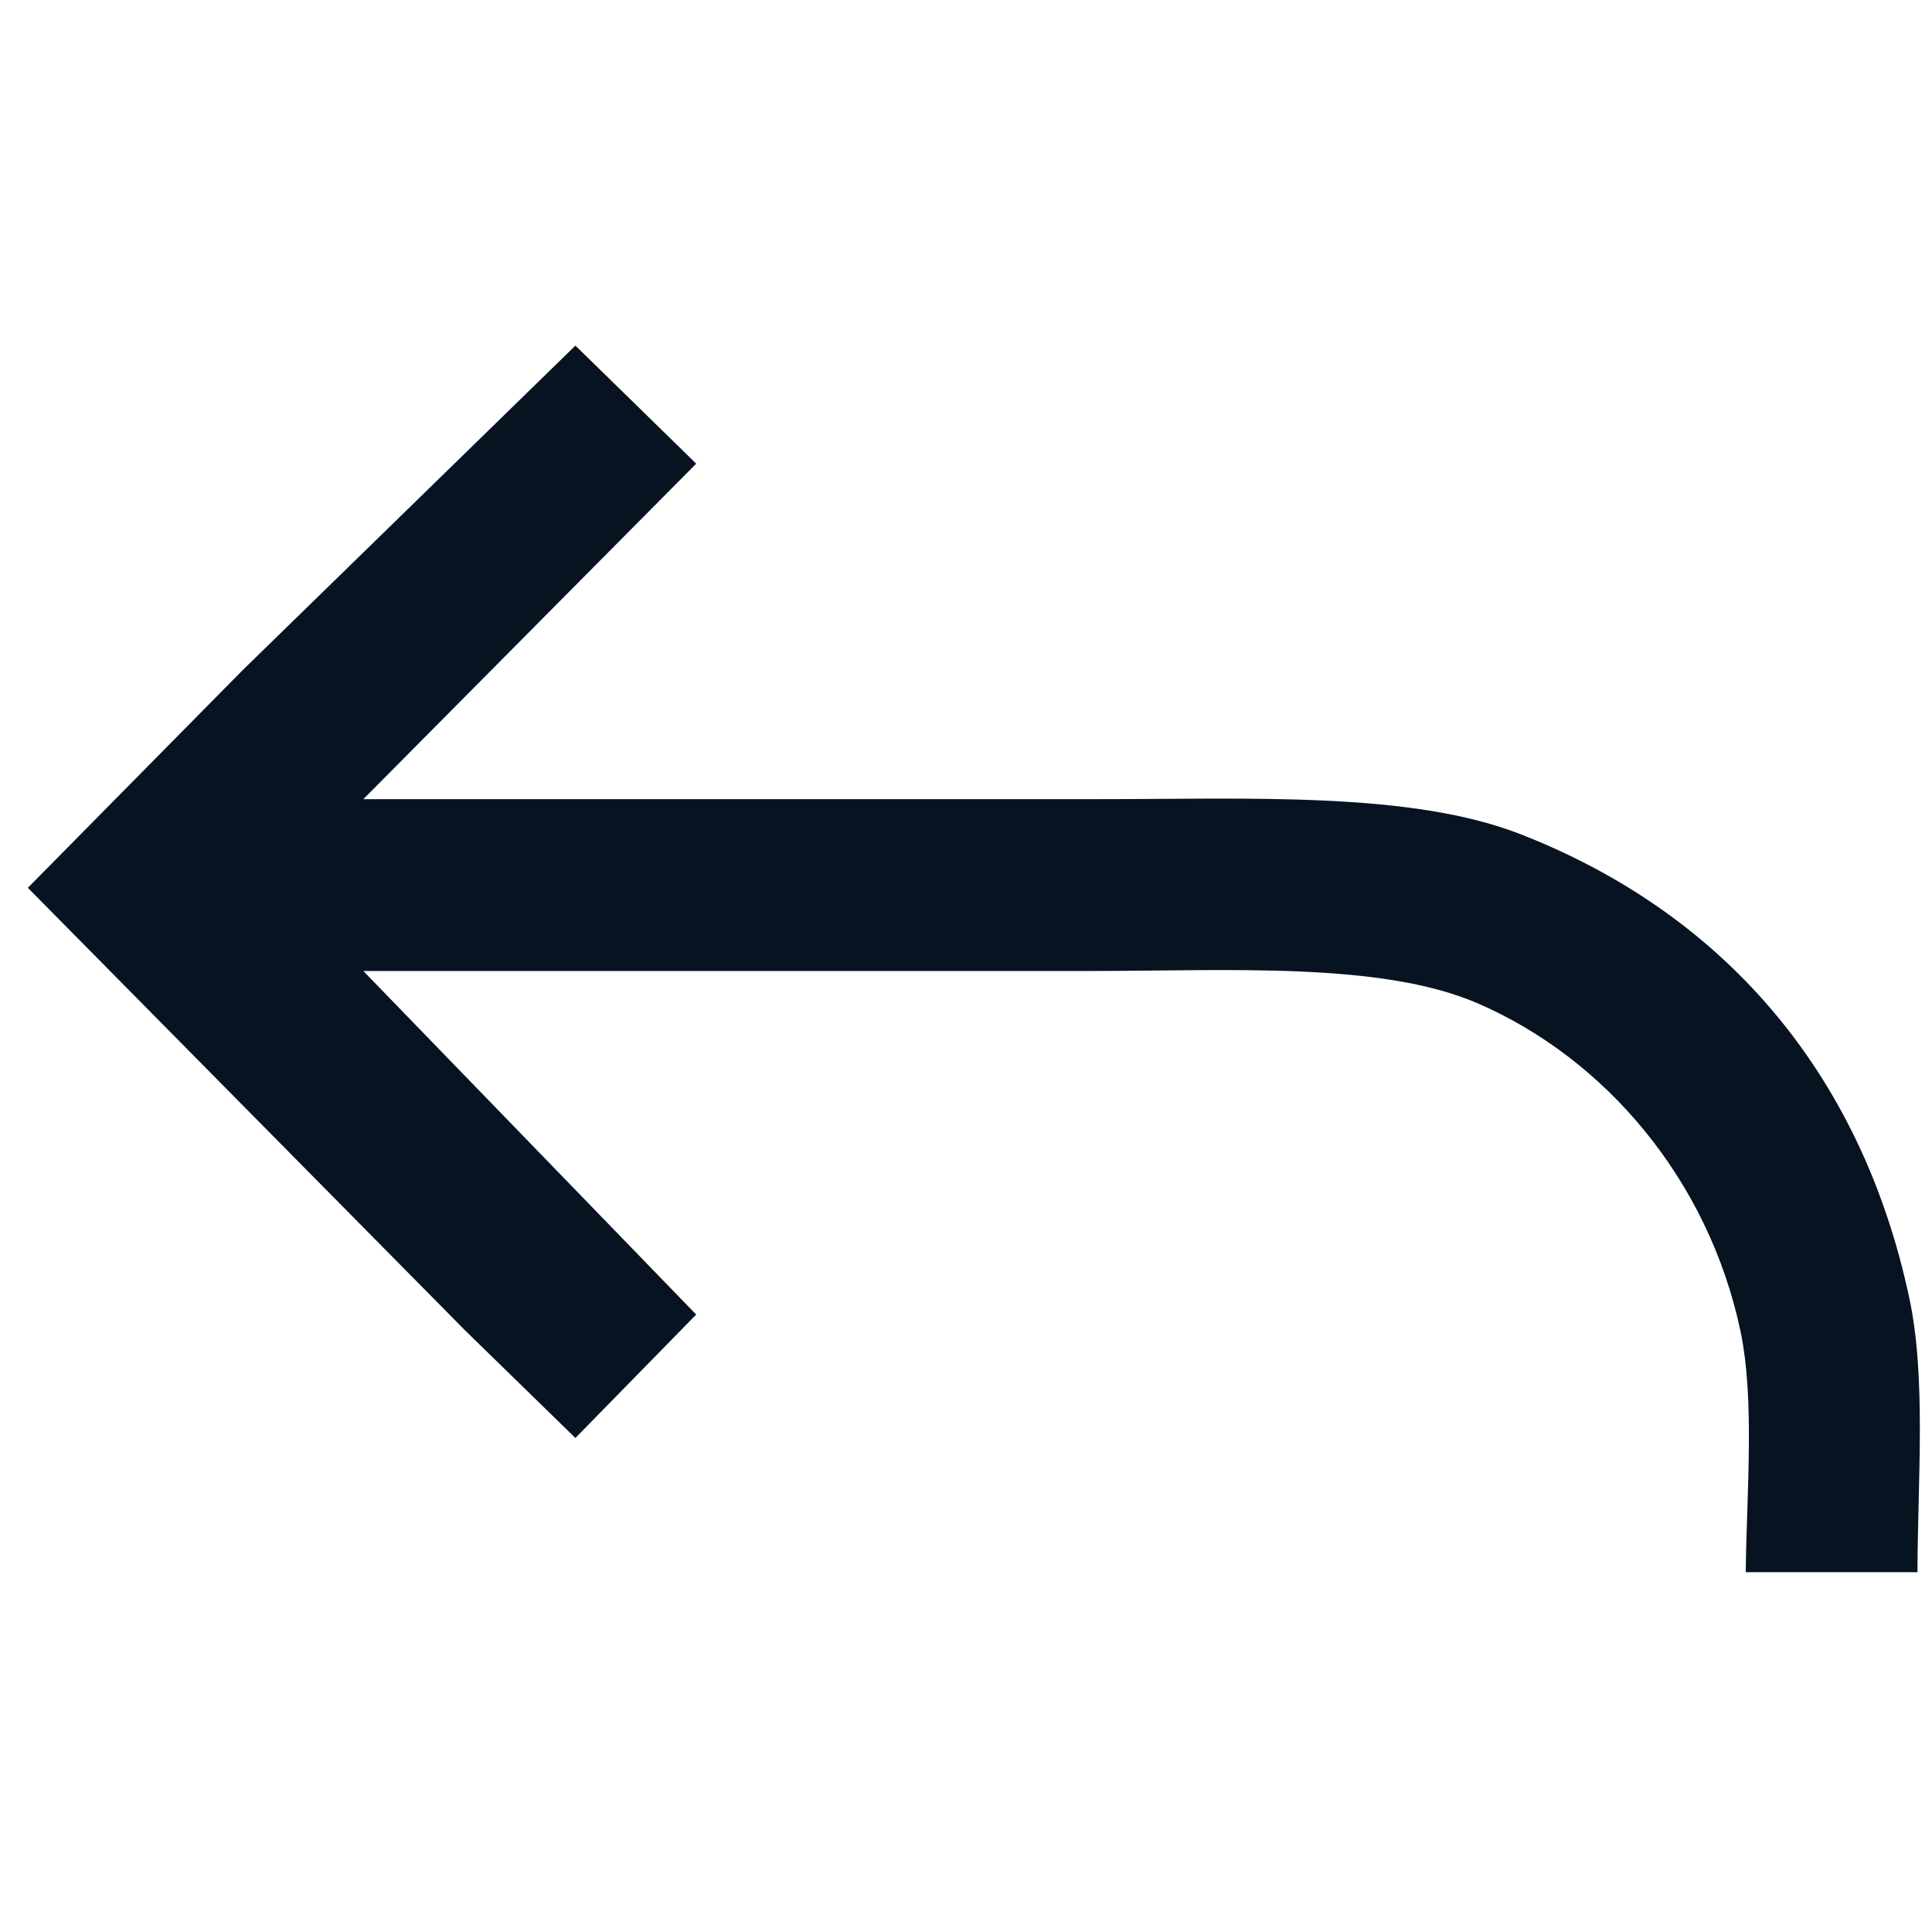<svg xmlns="http://www.w3.org/2000/svg" width="16px" height="16px" xmlns:xlink="http://www.w3.org/1999/xlink" viewBox="0 -2.5 17.0 17.0">
<path fill-rule="evenodd" fill="rgb(7, 19, 33)" d="M16.872,11.334 C16.368,11.334 15.865,11.334 15.361,11.334 C15.368,10.645 15.443,9.821 15.314,9.209 C15.032,7.881 14.125,6.813 12.999,6.327 C12.147,5.960 10.798,6.044 9.574,6.044 C7.448,6.044 5.323,6.044 3.197,6.044 C4.173,7.051 5.150,8.059 6.126,9.067 C5.772,9.429 5.417,9.791 5.063,10.153 C4.740,9.838 4.418,9.524 4.095,9.209 C2.812,7.910 1.528,6.610 0.245,5.312 C0.874,4.674 1.504,4.036 2.134,3.398 C3.111,2.446 4.087,1.493 5.063,0.541 C5.417,0.887 5.772,1.233 6.126,1.580 C5.150,2.564 4.173,3.548 3.197,4.532 C5.346,4.532 7.496,4.532 9.645,4.532 C10.996,4.532 12.411,4.463 13.376,4.839 C15.135,5.524 16.373,6.908 16.801,8.925 C16.950,9.622 16.874,10.534 16.872,11.334 Z" />
</svg>